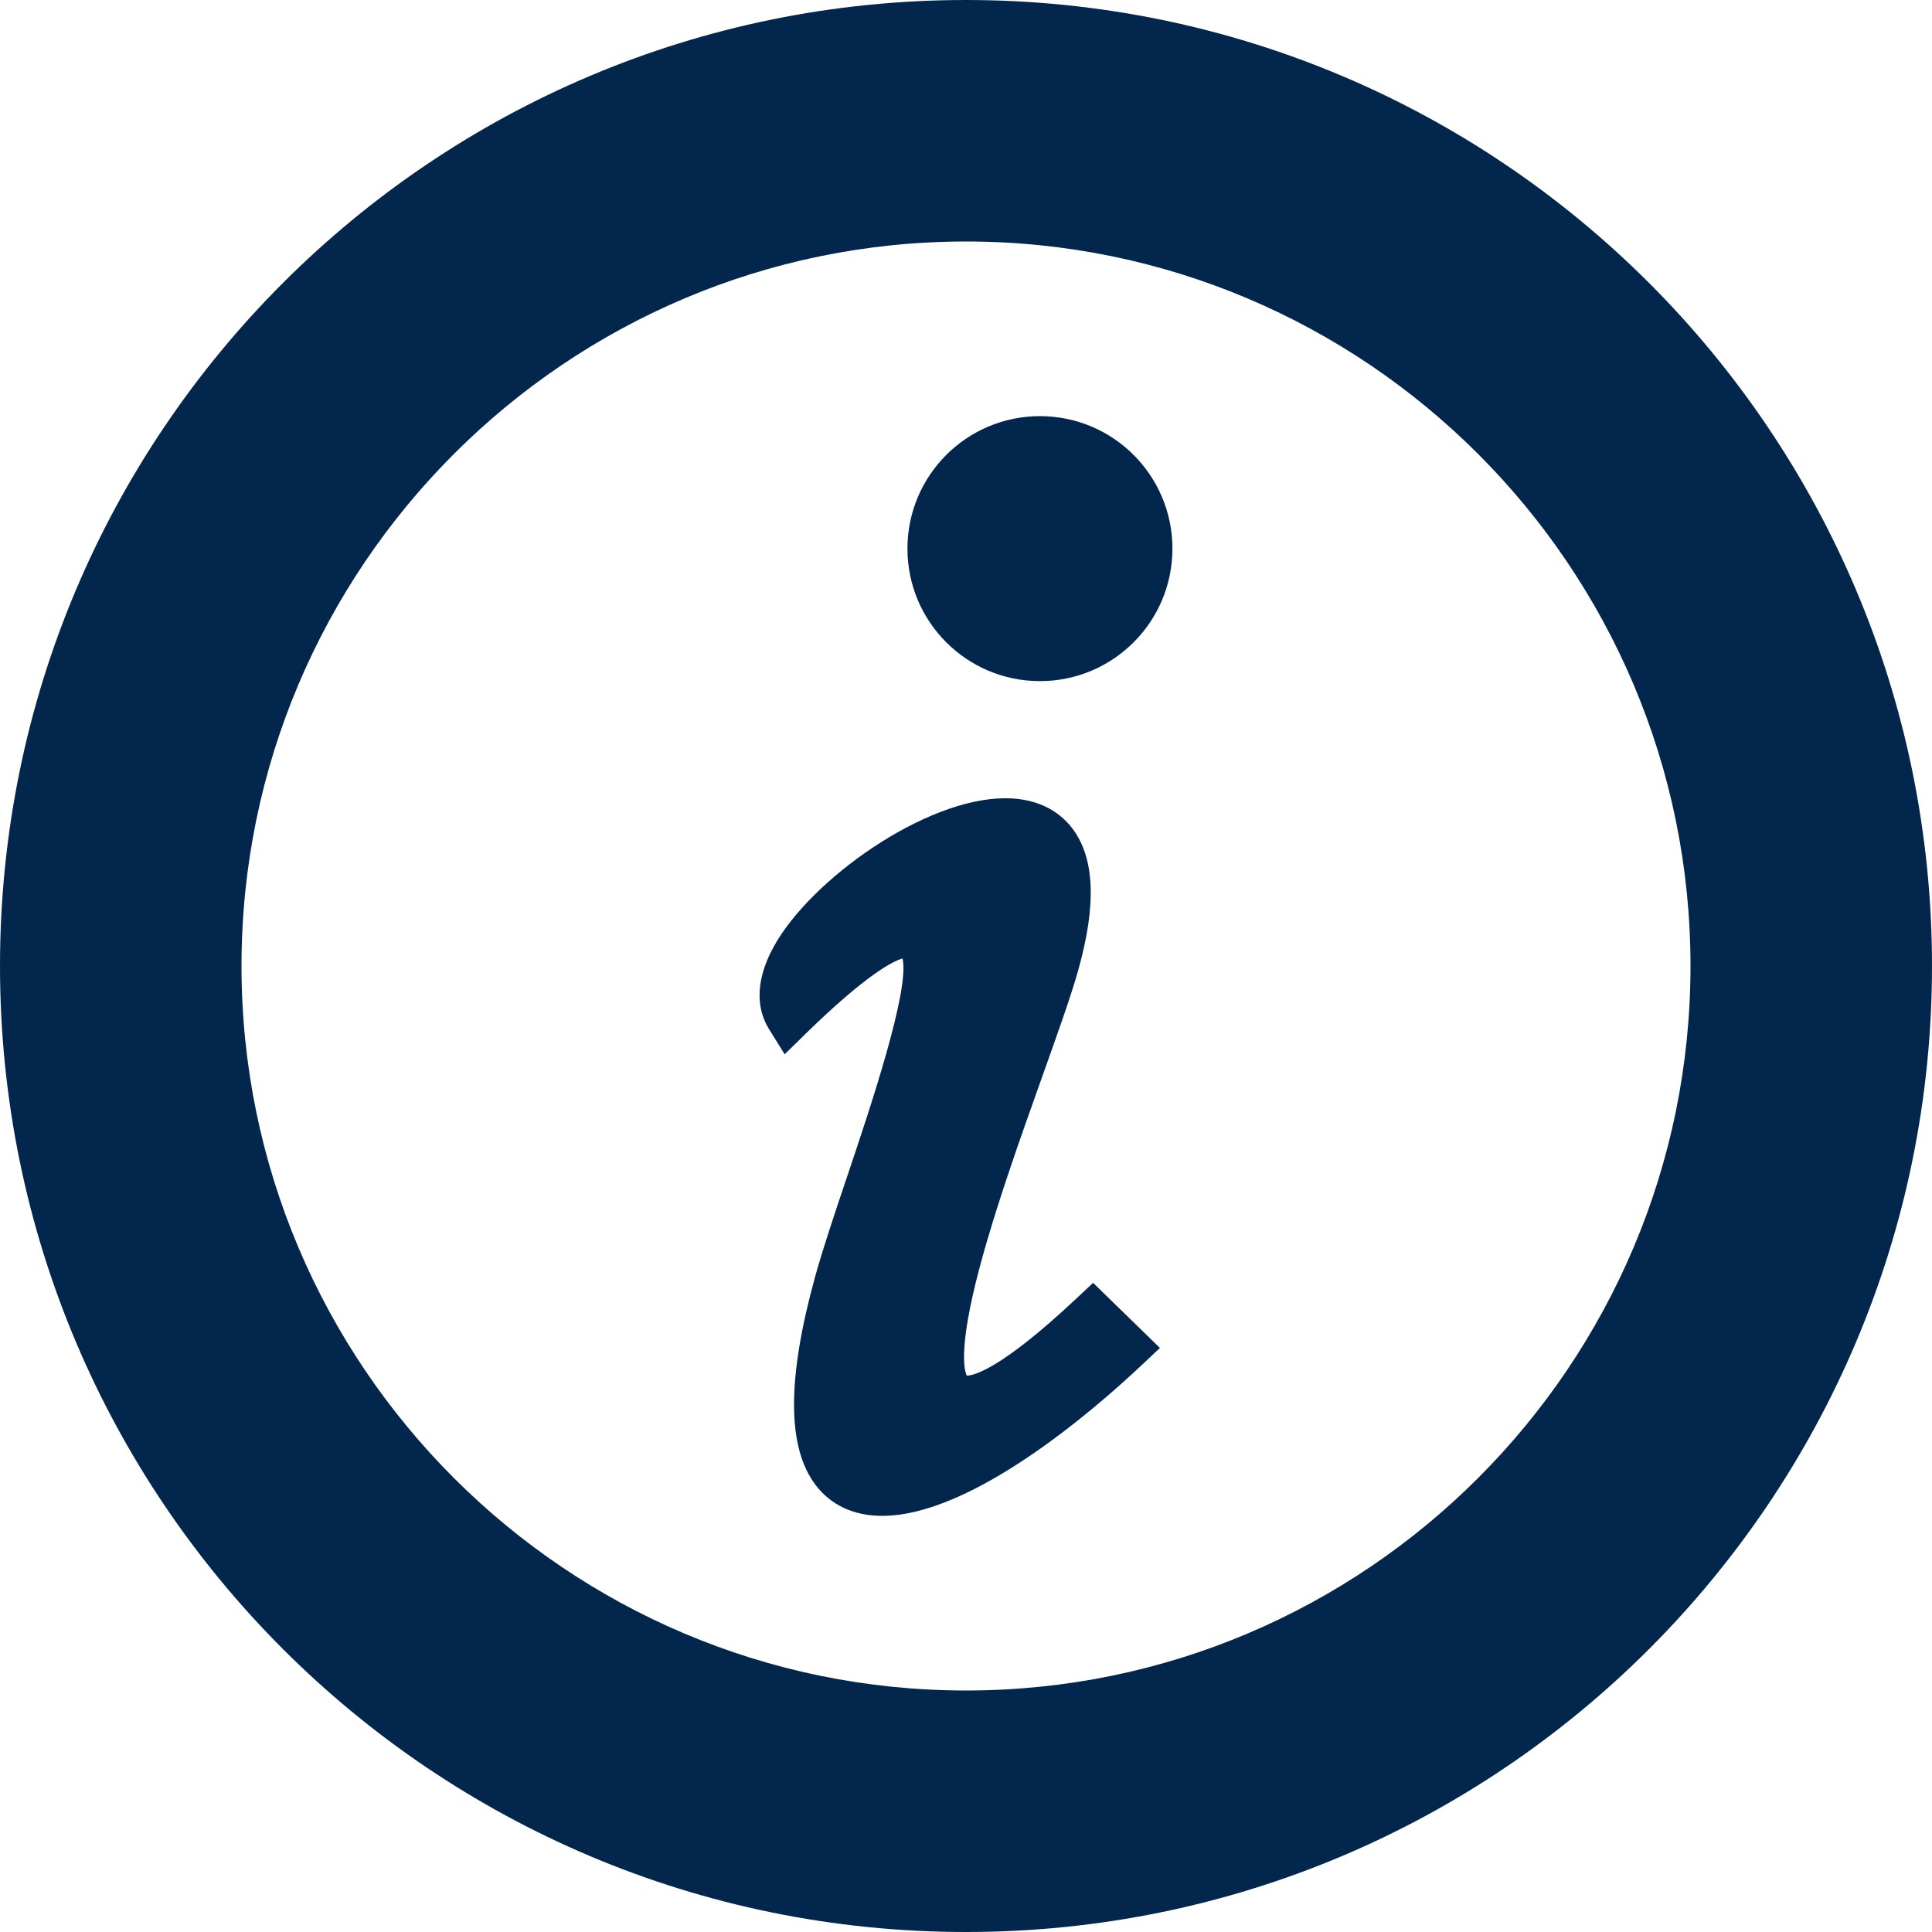 <?xml version="1.0" encoding="UTF-8"?>
<svg width="100px" height="100px" viewBox="0 0 100 100" version="1.1" xmlns="http://www.w3.org/2000/svg" xmlns:xlink="http://www.w3.org/1999/xlink">
    <!-- Generator: Sketch 51.1 (57501) - http://www.bohemiancoding.com/sketch -->
    <title>ic-info</title>
    <desc>Created with Sketch.</desc>
    <defs></defs>
    <g id="ic-info" stroke="none" stroke-width="1" fill="none" fill-rule="evenodd">
        <g id="インフォメーションボタンのアイコン-その2" fill="#03274C" fill-rule="nonzero">
            <path d="M55.722,67.202 C51.781,70.904 50.381,71.201 50.042,71.203 C49.932,70.991 49.567,69.881 50.705,65.604 C51.53,62.5 52.816,58.893 53.951,55.711 C54.75,53.472 55.439,51.539 55.81,50.214 C56.764,46.808 56.663,44.407 55.502,42.876 C54.962,42.164 53.922,41.317 52.03,41.317 C47.877,41.317 41.983,45.518 40.071,48.957 C38.922,51.025 39.293,52.444 39.807,53.271 L40.614,54.569 L41.707,53.5 C44.9,50.379 46.259,49.739 46.713,49.609 C47.112,51.195 45.015,57.428 43.865,60.845 C43.204,62.81 42.58,64.665 42.176,66.135 C40.725,71.415 40.74,74.928 42.223,76.873 C43.015,77.912 44.203,78.461 45.659,78.461 C50.304,78.461 56.61,72.997 59.105,70.648 L60.038,69.77 L56.578,66.399 L55.722,67.202 Z" id="Shape"></path>
            <circle id="Oval" cx="53.827" cy="28.397" r="6.858"></circle>
            <path d="M50,0 C22.386,0 0,22.386 0,50 C0,77.614 22.386,100 50,100 C77.614,100 100,77.614 100,50 C100,22.386 77.614,0 50,0 Z M87.5,50 C87.5,70.678 70.678,87.5 50,87.5 C29.322,87.5 12.5,70.678 12.5,50 C12.5,29.322 29.322,12.5 50,12.5 C70.678,12.5 87.5,29.322 87.5,50 Z" id="Shape"></path>
        </g>
    </g>
</svg>
